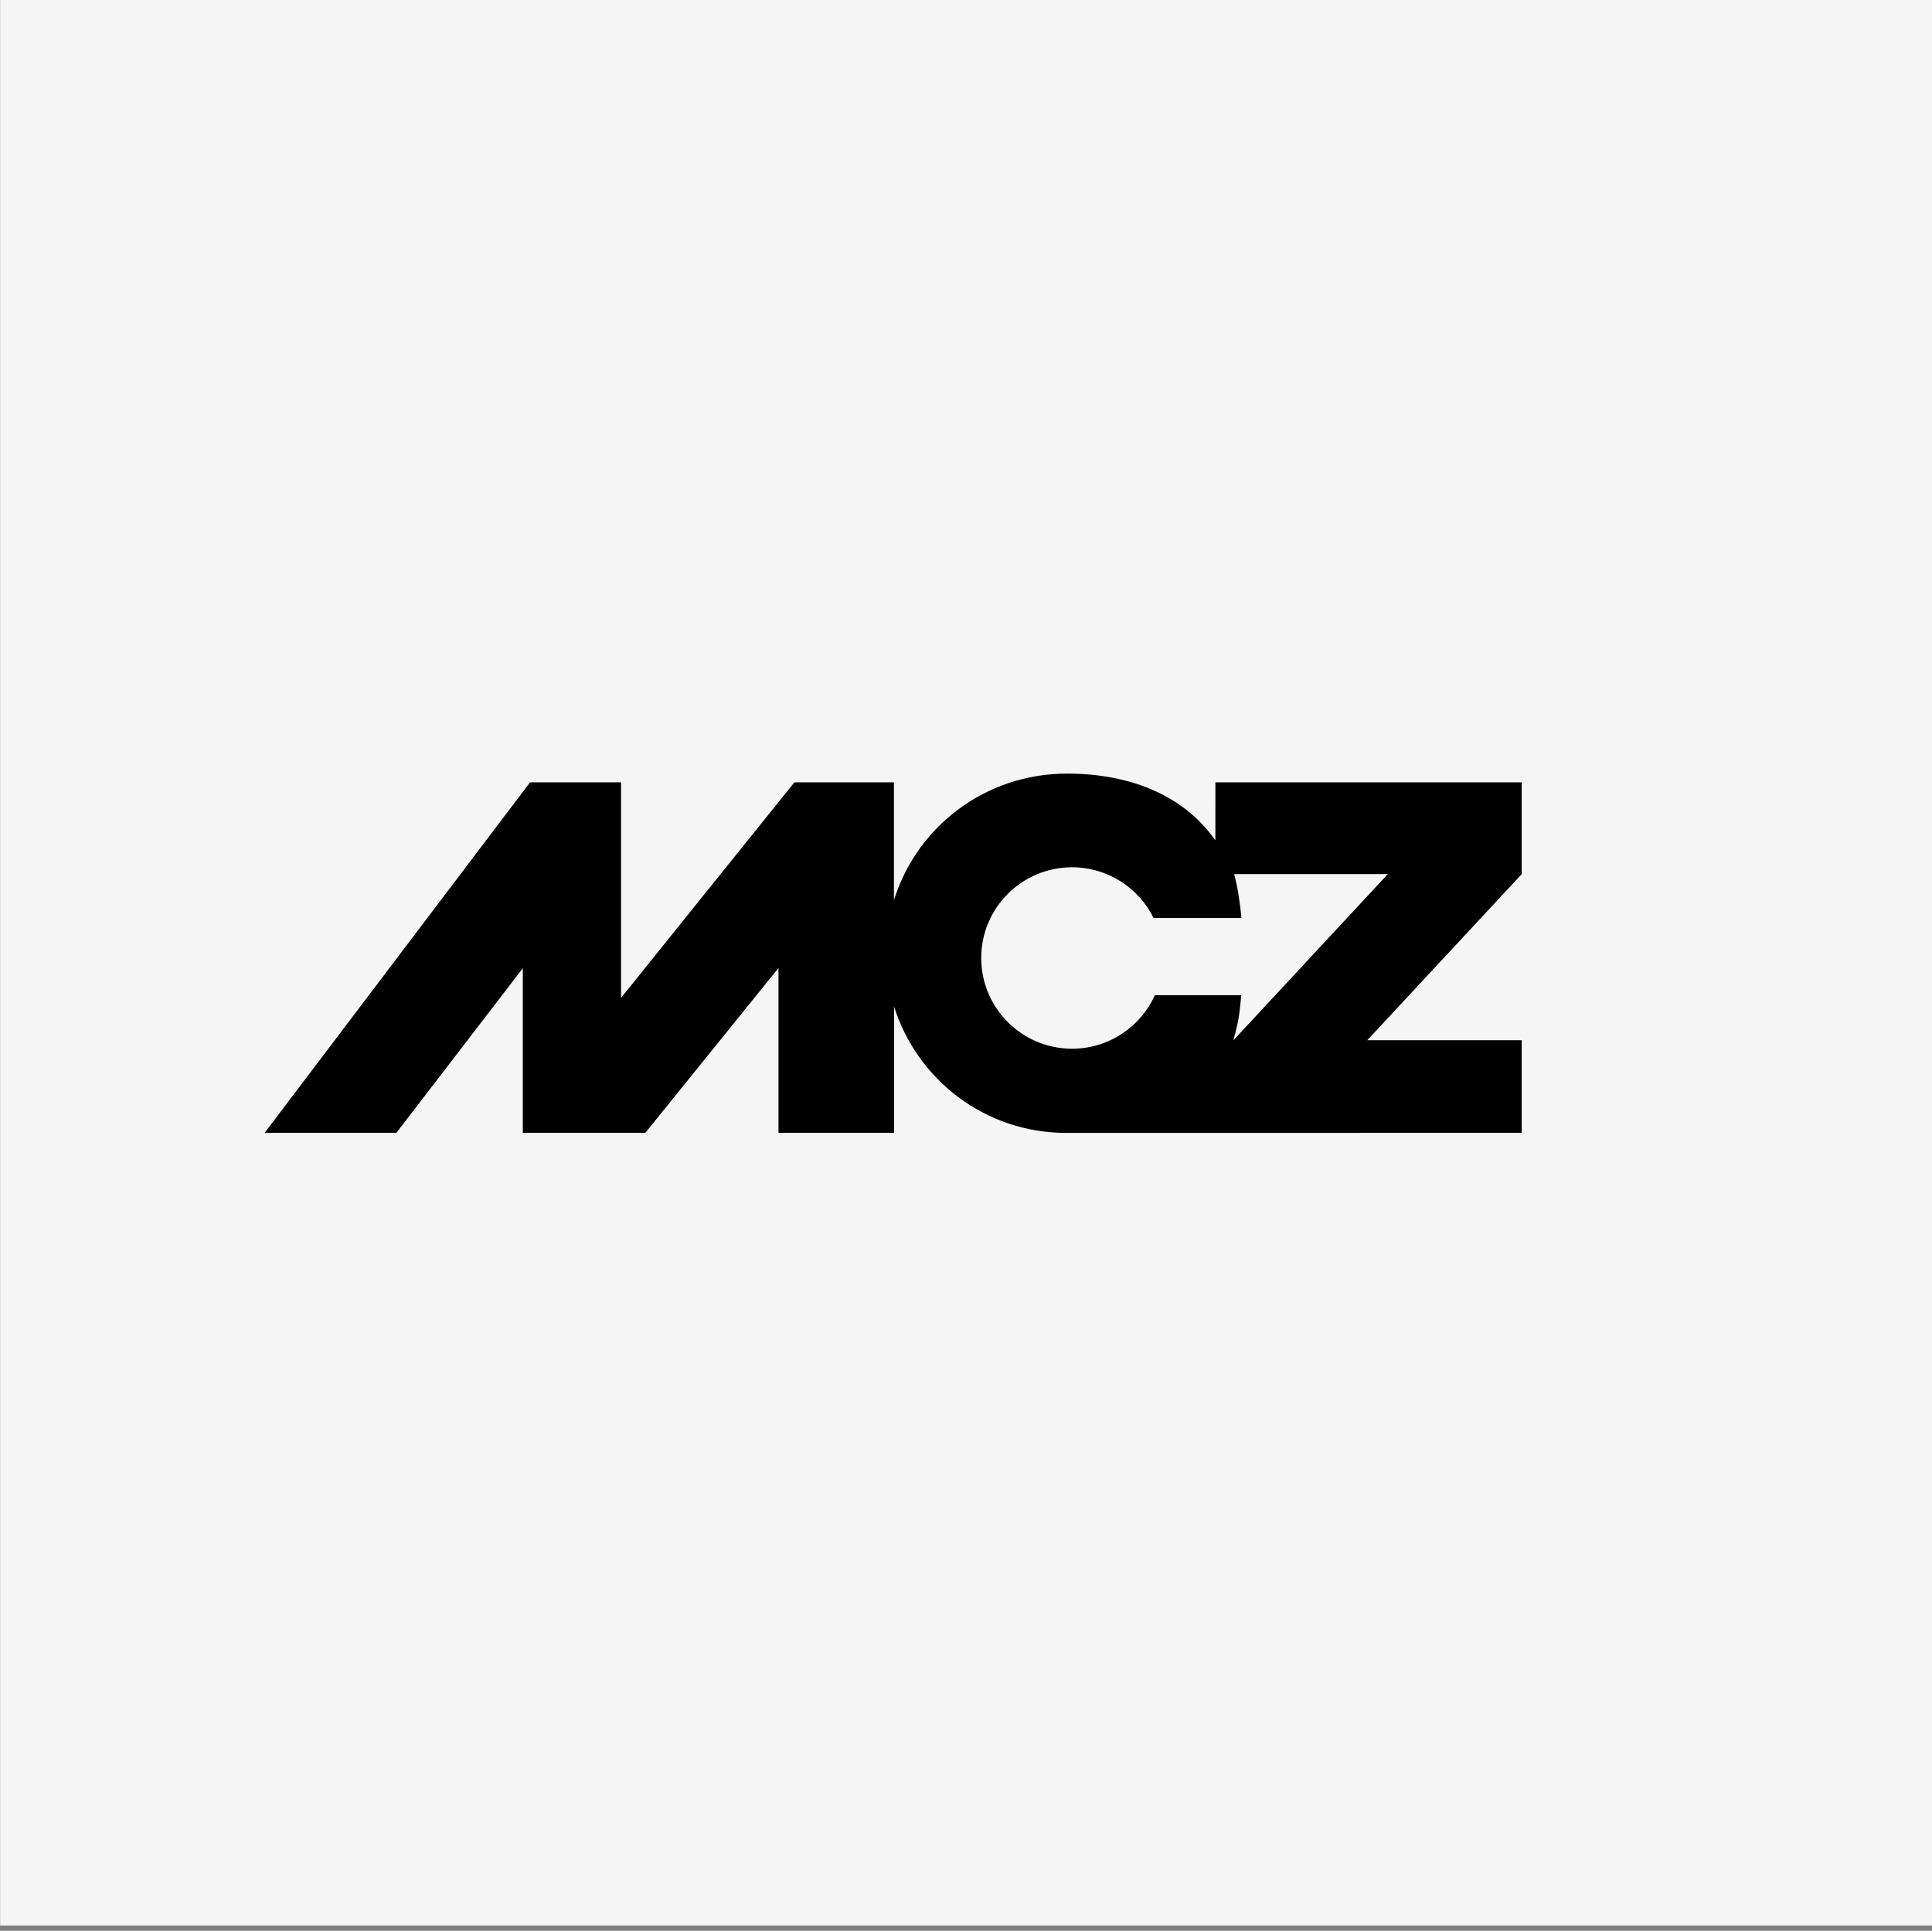 <?xml version="1.0" encoding="UTF-8"?>
<svg xmlns="http://www.w3.org/2000/svg" id="uuid-4bacf309-918a-4ff0-8700-f1c2ff65ce2f" data-name="Ebene 1" viewBox="0 0 399.5 399.3">
  <rect x="0" y="0" width="399.5" height="399.3" fill="#808080" stroke="none"/>
  <defs>
    <style>
      .uuid-9d191239-78b6-46f8-8a4b-14a26b58fe82 {
        fill: #f5f5f5;
      }

      .uuid-9de7a095-26a7-4b17-b00b-df2eef4b2fd4 {
        fill-rule: evenodd;
      }
    </style>
  </defs>
  <rect class="uuid-9d191239-78b6-46f8-8a4b-14a26b58fe82" x=".023" y="-1.098" width="399.5" height="399.3"></rect>
  <path class="uuid-9de7a095-26a7-4b17-b00b-df2eef4b2fd4" d="m238.804,205.811c-2.938,6.524-9.505,11.066-17.129,11.066-10.369,0-18.777-8.399-18.777-18.761,0-10.36,8.408-18.76,18.777-18.76,7.402,0,13.803,4.279,16.865,10.495l18.164-.003c-.221-2.699-.817-6.701-1.516-9.078h31.786l-31.916,34.353s.849-3.231,1.087-4.682c.234-1.451.527-4.63.527-4.63h-17.867Zm43.922,9.31l31.935-34.344v-18.985h-63.341l-.008,12.009c-6.248-8.982-17.111-13.817-30.648-13.817-16.972,0-31.101,11.004-35.817,26.194v-24.386h-20.584l-35.843,44.573v-44.573h-18.816l-54.883,72.483h27.249l26.139-34.048v34.048h25.332l27.534-34.092v34.092h23.894v-26.118c4.782,15.086,18.744,26.135,35.642,26.135.335,0,.883.007,1.215,0l92.934-.015v-19.155h-31.935Z"></path>
</svg>
